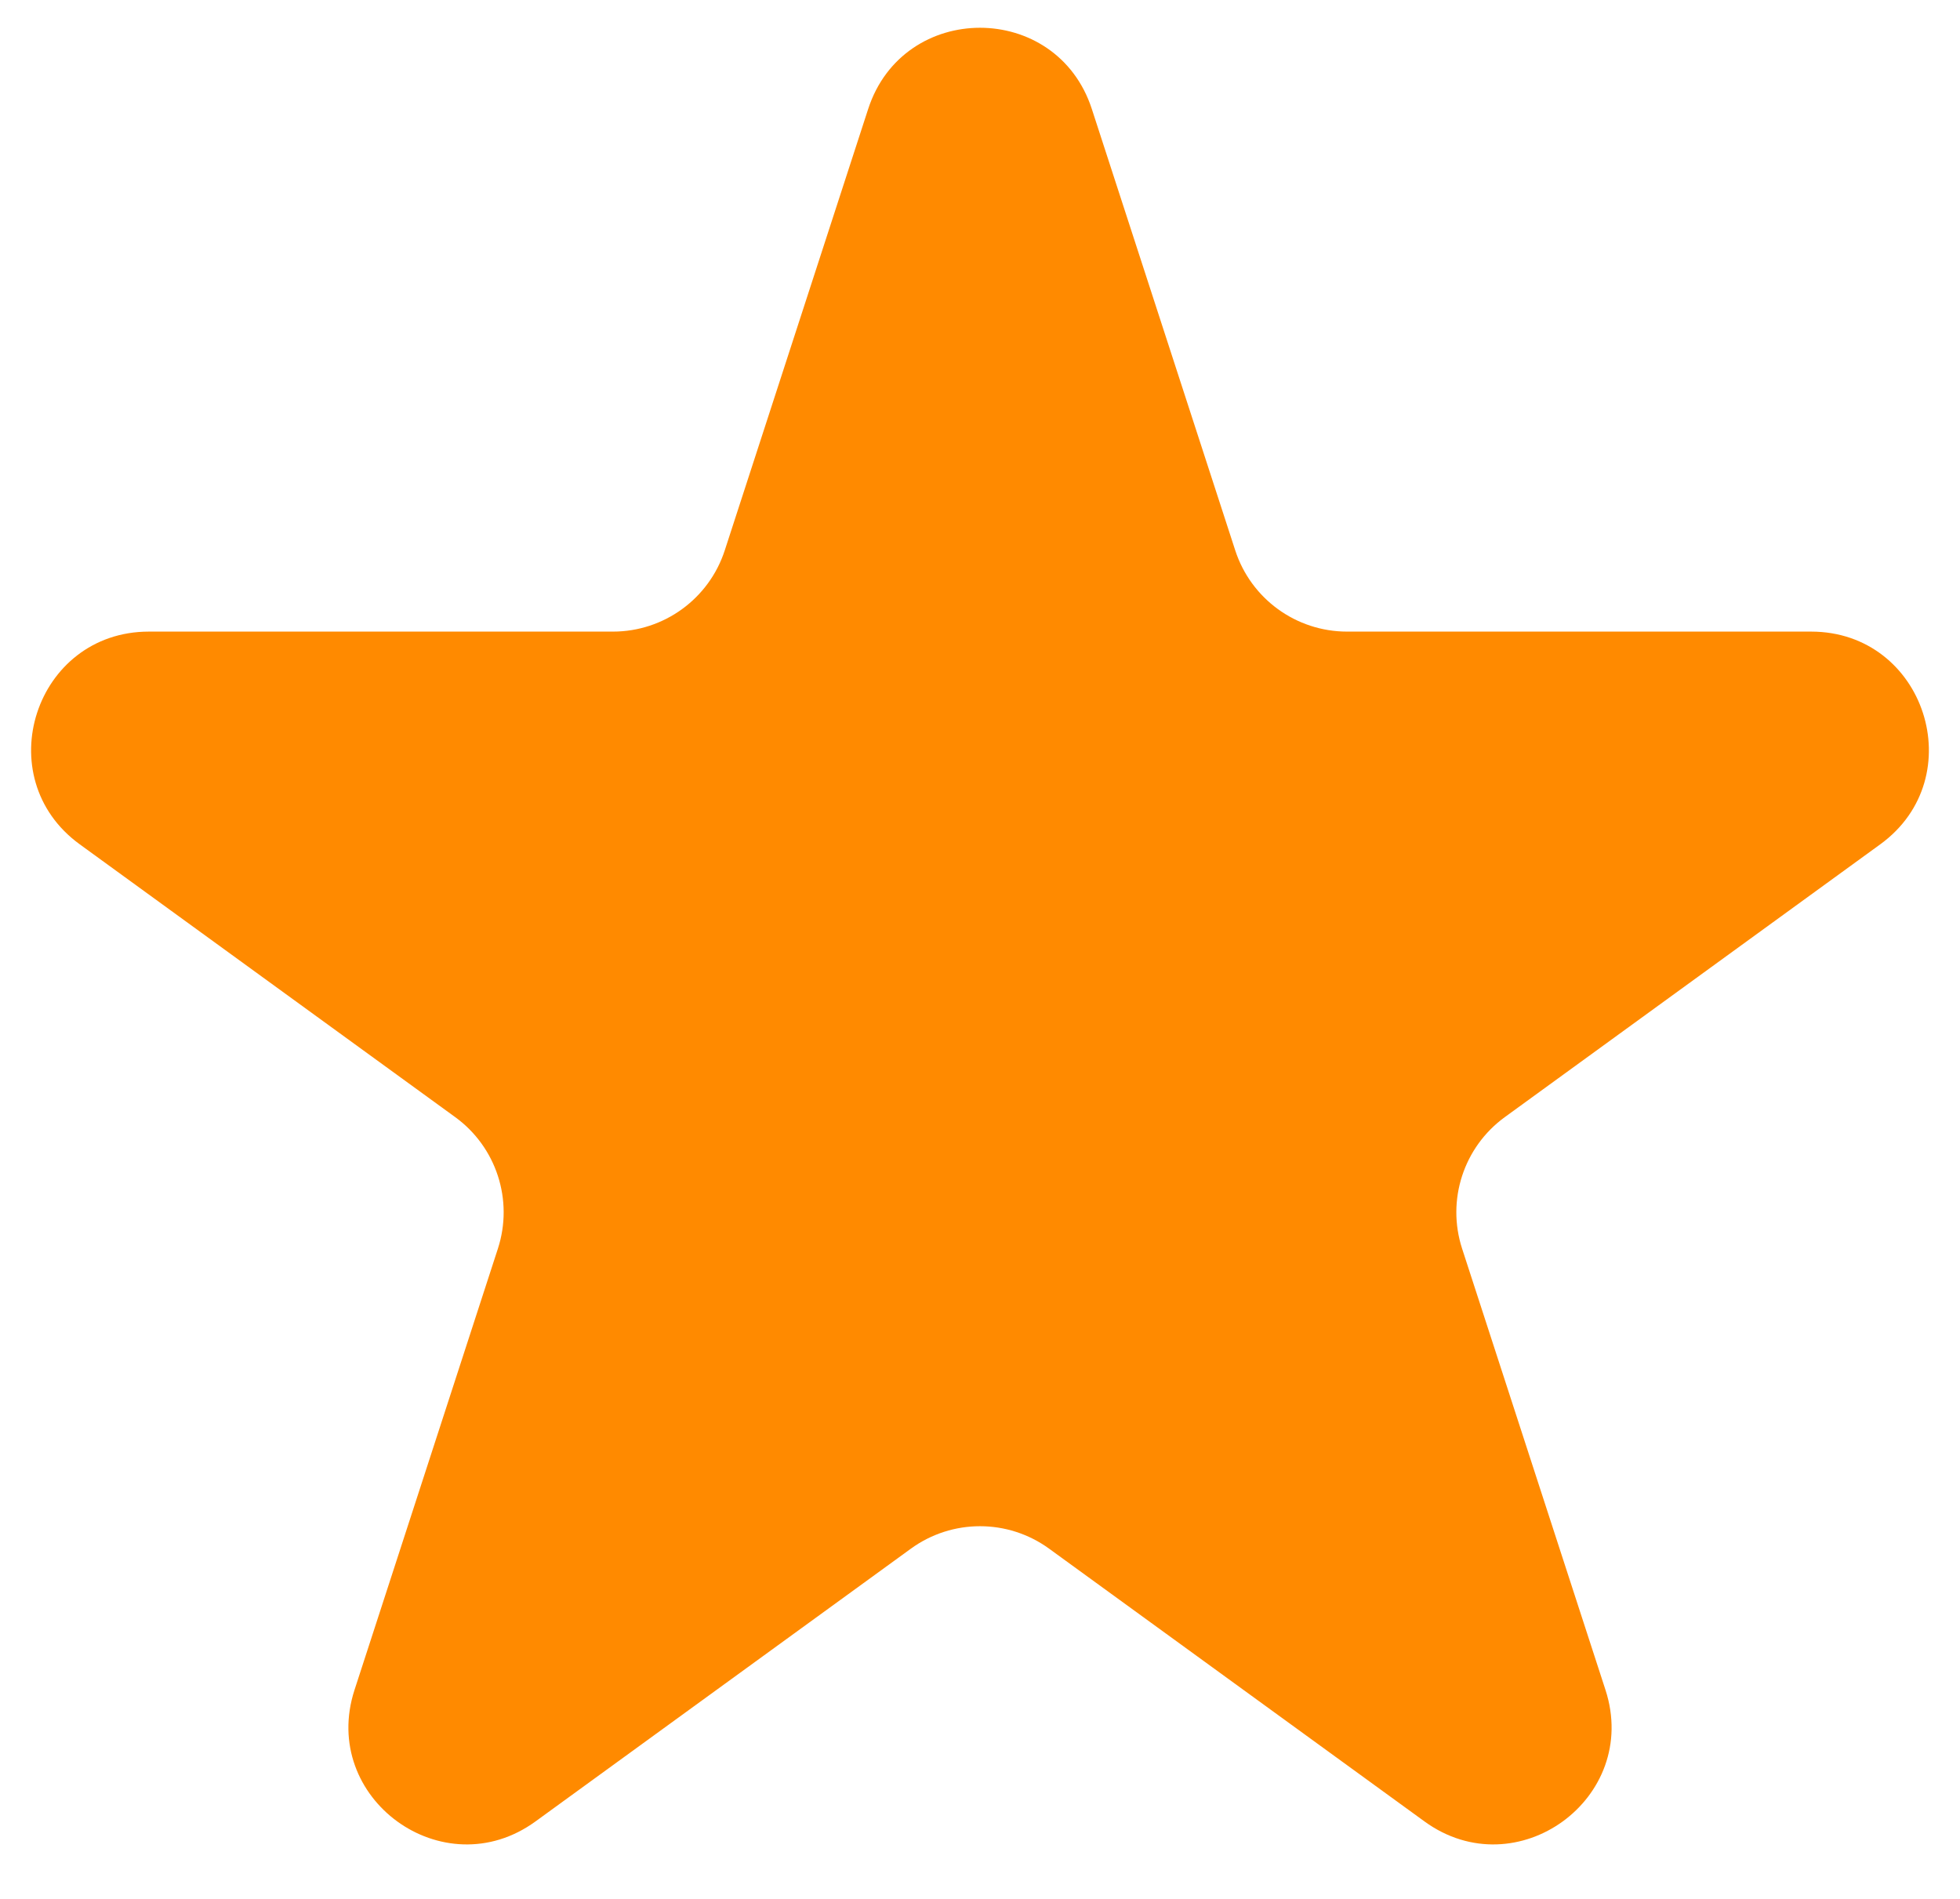 <?xml version="1.0" encoding="UTF-8"?> <svg xmlns="http://www.w3.org/2000/svg" width="64" height="62" viewBox="0 0 64 62" fill="none"><g clip-path="url(#clip0_39_366)"><g clip-path="url(#clip1_39_366)"><path d="M28.348 3.56C29.497 0.022 34.502 0.022 35.652 3.56L40.334 17.969C40.848 19.551 42.322 20.622 43.986 20.622H59.137C62.857 20.622 64.403 25.383 61.394 27.569L49.137 36.474C47.791 37.452 47.228 39.186 47.742 40.768L52.424 55.177C53.573 58.715 49.524 61.657 46.514 59.471L34.257 50.565C32.911 49.587 31.089 49.587 29.743 50.565L17.485 59.471C14.476 61.657 10.427 58.715 11.576 55.177L16.258 40.768C16.772 39.186 16.209 37.452 14.863 36.474L2.606 27.569C-0.404 25.383 1.143 20.622 4.863 20.622H20.014C21.677 20.622 23.152 19.551 23.666 17.969L28.348 3.56Z" fill="#FF8A00"></path></g></g><defs><clipPath id="clip0_39_366"><rect width="64" height="61.44" fill="white"></rect></clipPath><clipPath id="clip1_39_366"><rect width="64" height="61.44" fill="white"></rect></clipPath></defs></svg> 